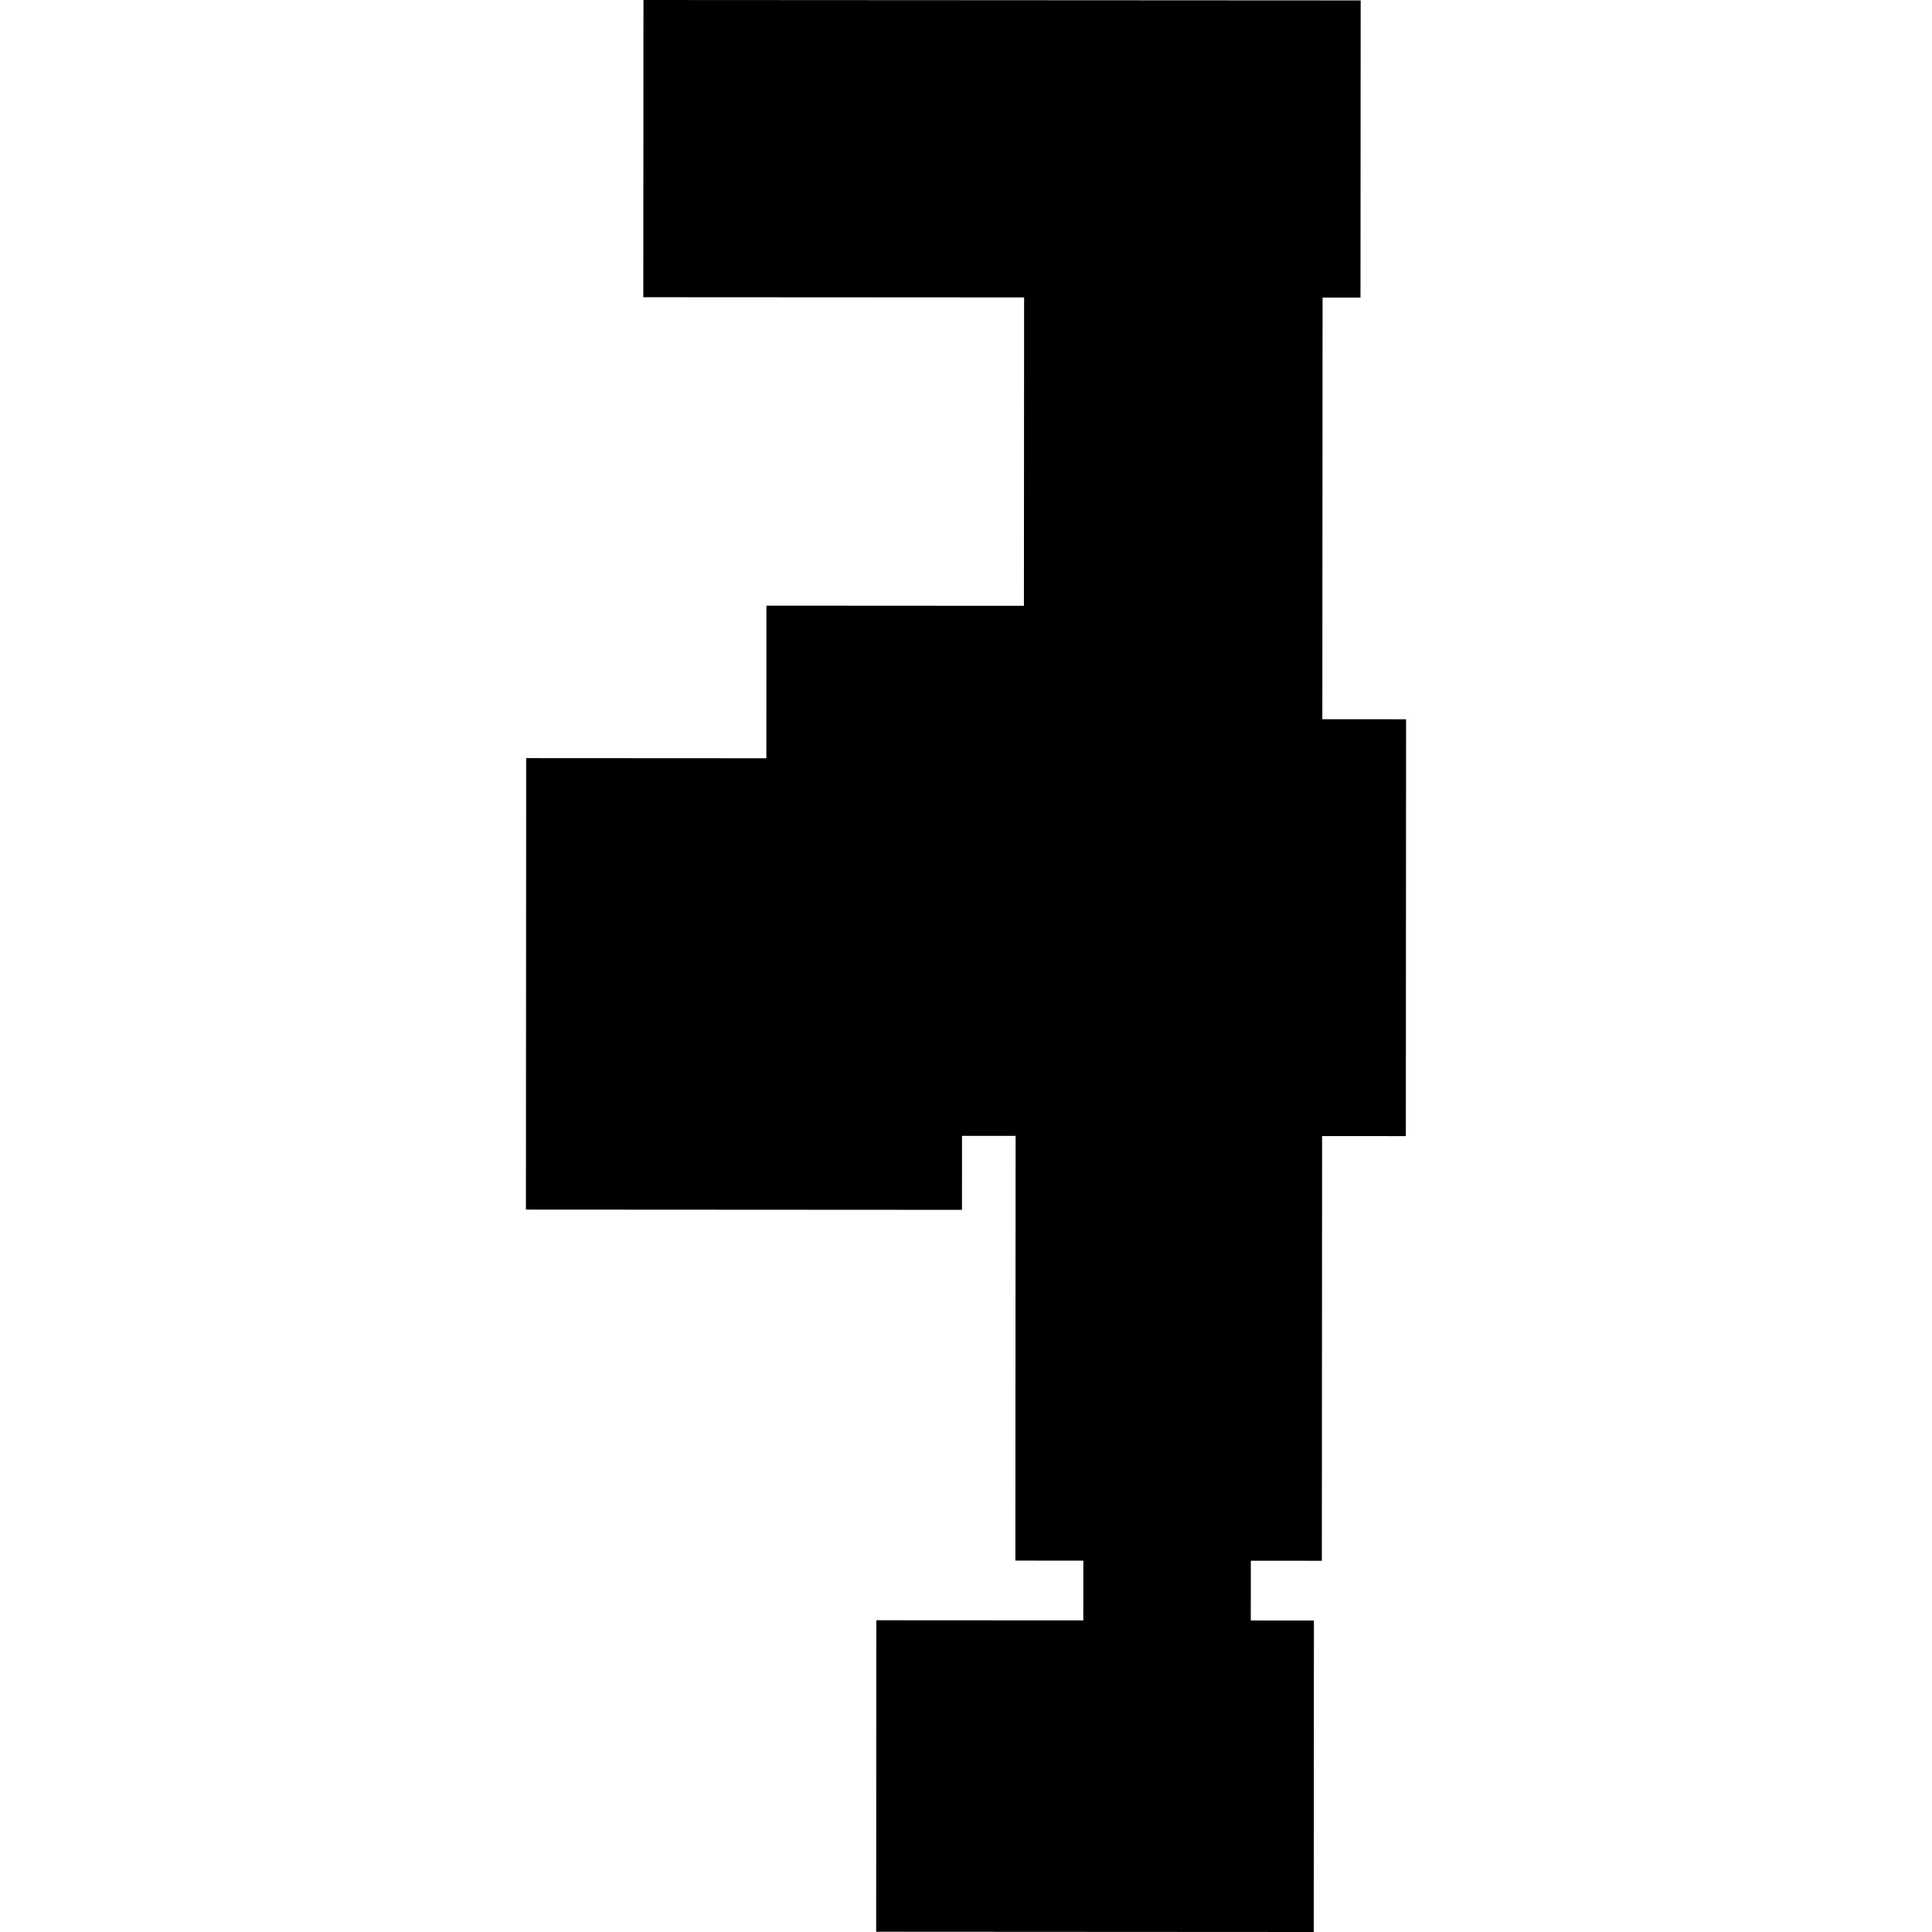 <?xml version="1.0" encoding="utf-8" standalone="no"?>
<!DOCTYPE svg PUBLIC "-//W3C//DTD SVG 1.1//EN"
  "http://www.w3.org/Graphics/SVG/1.1/DTD/svg11.dtd">
<!-- Created with matplotlib (https://matplotlib.org/) -->
<svg height="288pt" version="1.1" viewBox="0 0 288 288" width="288pt" xmlns="http://www.w3.org/2000/svg" xmlns:xlink="http://www.w3.org/1999/xlink">
 <defs>
  <style type="text/css">
*{stroke-linecap:butt;stroke-linejoin:round;}
  </style>
 </defs>
 <g id="figure_1">
  <g id="patch_1">
   <path d="M 0 288 
L 288 288 
L 288 0 
L 0 0 
z
" style="fill:none;opacity:0;"/>
  </g>
  <g id="axes_1">
   <g id="PatchCollection_1">
    <path clip-path="url(#p0c84f539a9)" d="M 95.92 0 
L 202.832 0.061 
L 202.807 44.367 
L 197.153 44.364 
L 197.118 107.211 
L 209.602 107.218 
L 209.566 169.357 
L 197.082 169.35 
L 197.046 232.663 
L 186.458 232.657 
L 186.453 241.562 
L 195.864 241.568 
L 195.838 288 
L 130.608 287.963 
L 130.635 241.53 
L 161.485 241.548 
L 161.49 232.643 
L 151.359 232.637 
L 151.395 169.324 
L 143.406 169.319 
L 143.4 180.351 
L 78.398 180.314 
L 78.437 113.014 
L 114.239 113.034 
L 114.252 90.283 
L 152.634 90.305 
L 152.661 44.338 
L 95.895 44.306 
L 95.92 0 
"/>
   </g>
  </g>
 </g>
 <defs>
  <clipPath id="p0c84f539a9">
   <rect height="288" width="131.203" x="78.398" y="0"/>
  </clipPath>
 </defs>
</svg>

